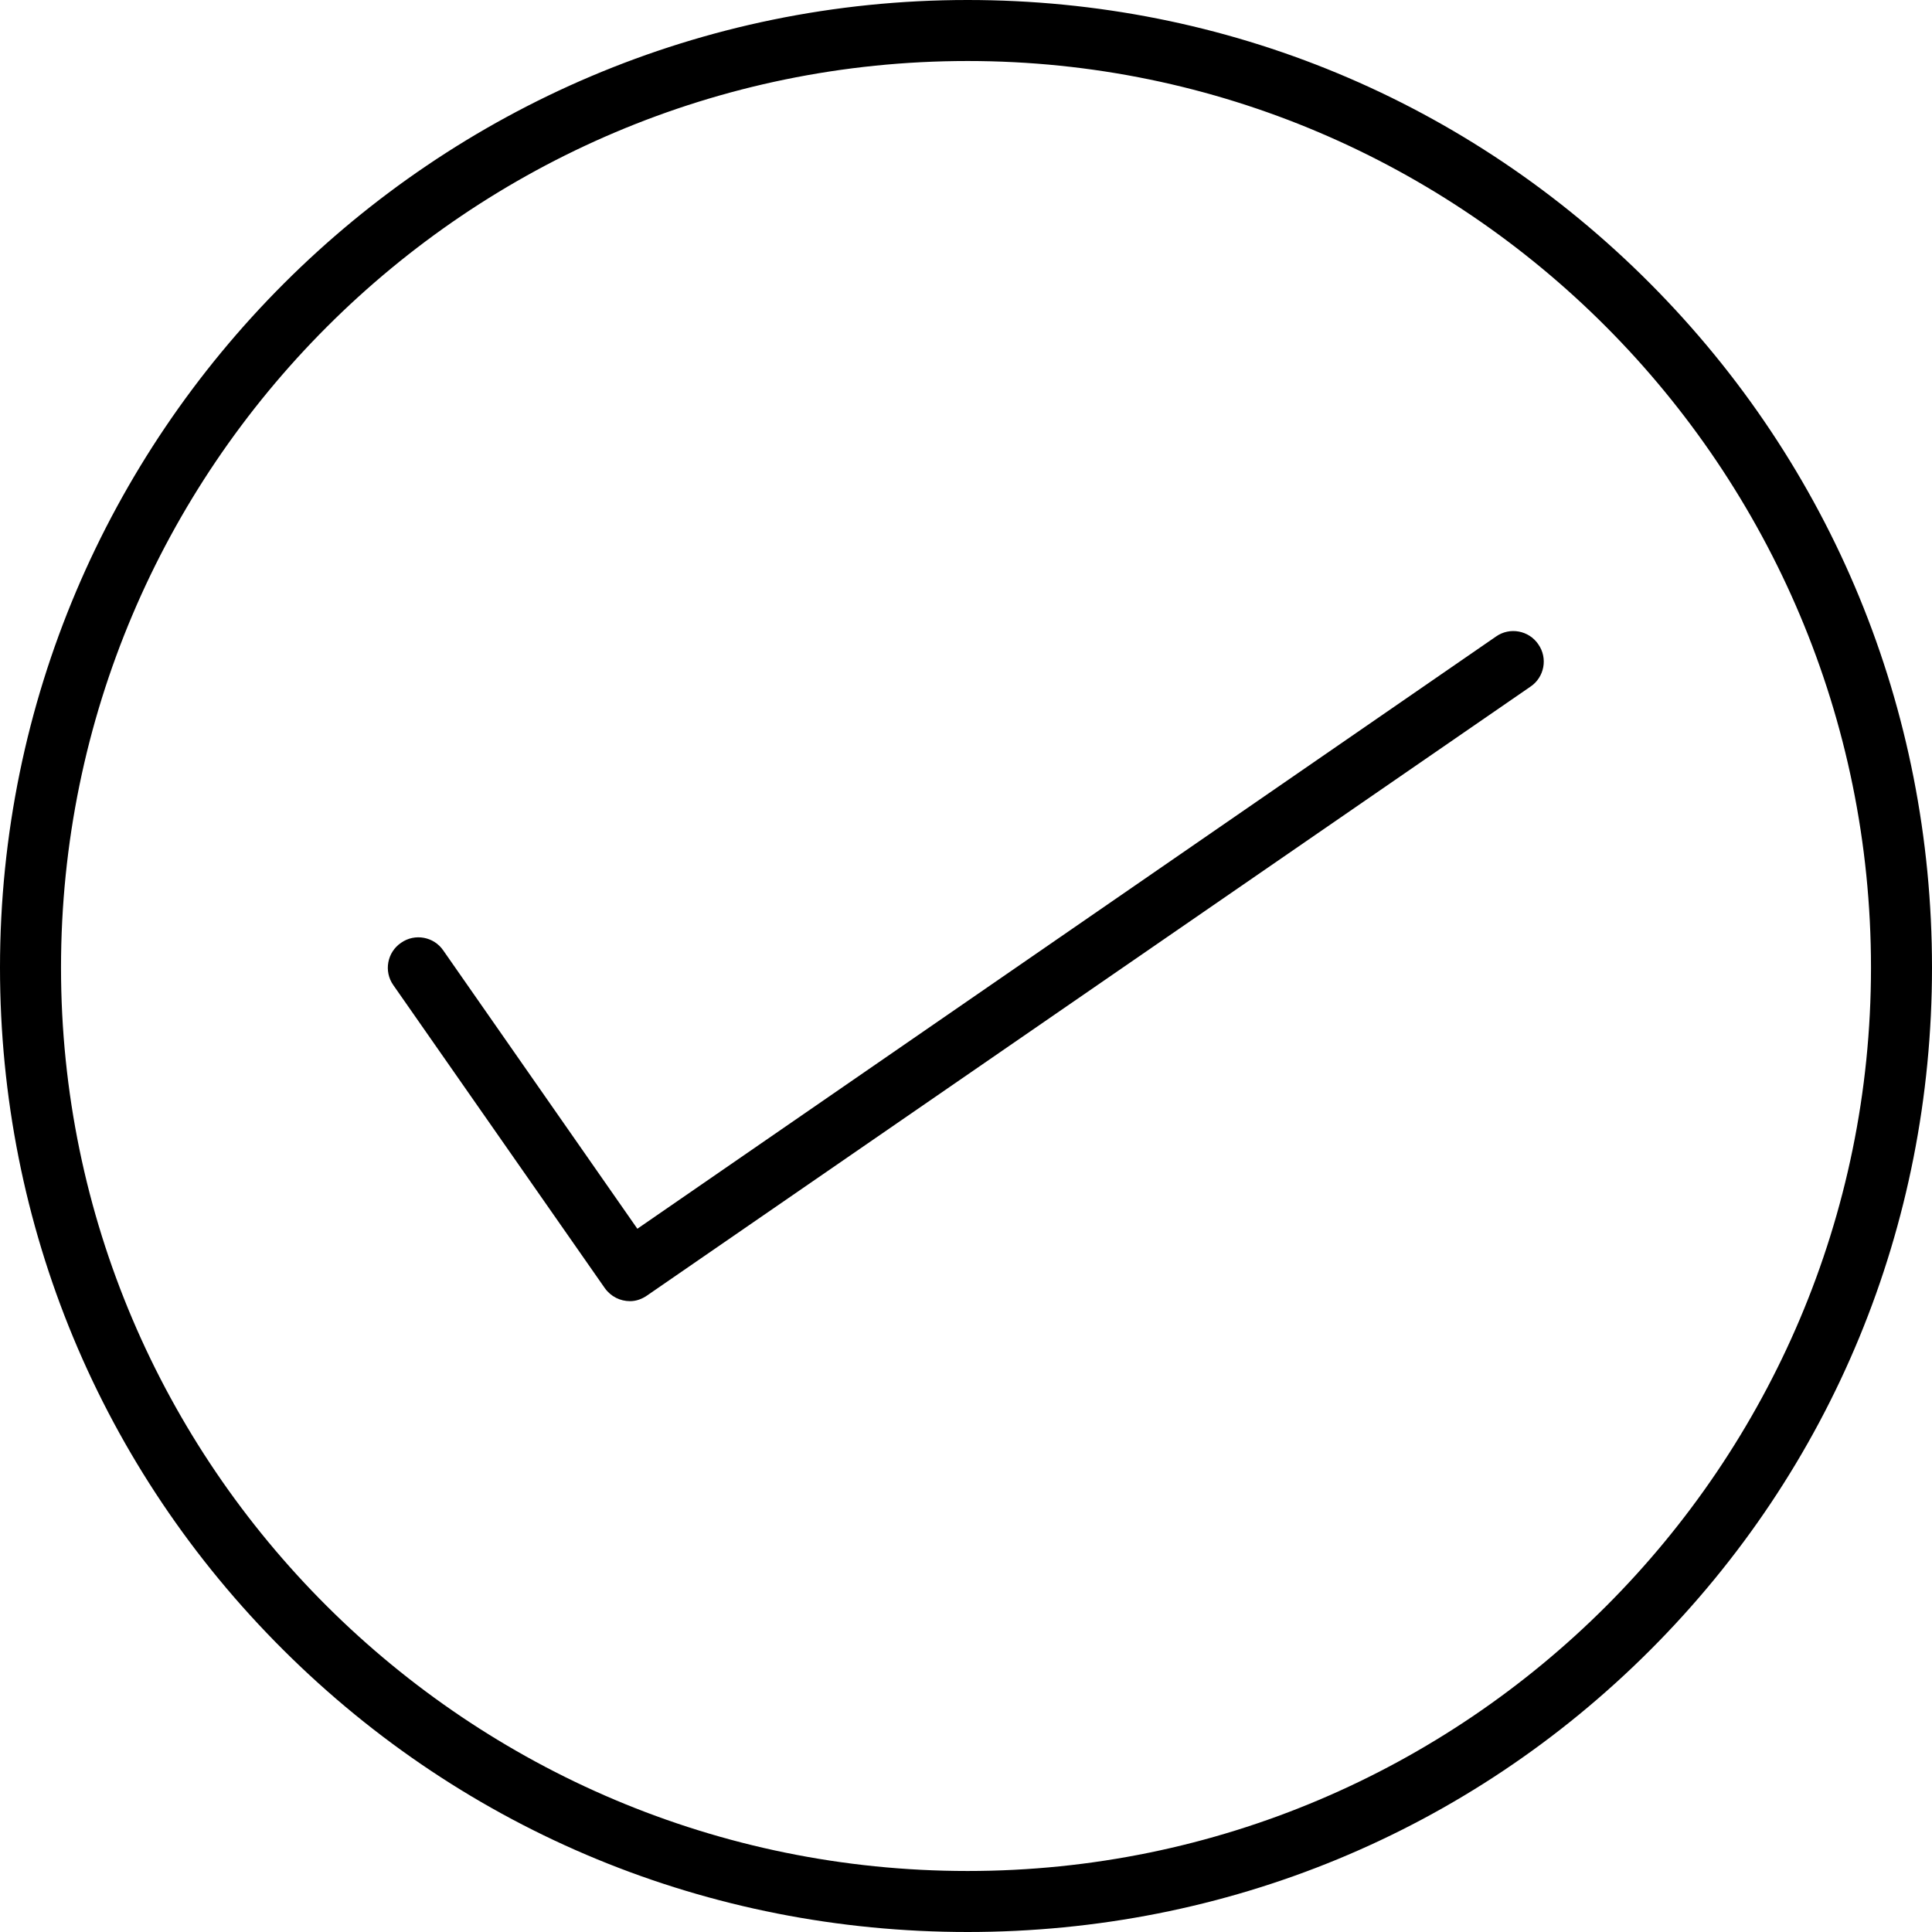 <?xml version="1.0" encoding="iso-8859-1"?>
<!-- Uploaded to: SVG Repo, www.svgrepo.com, Generator: SVG Repo Mixer Tools -->
<svg fill="#000000" height="800px" width="800px" version="1.1" id="Layer_1" xmlns="http://www.w3.org/2000/svg" xmlns:xlink="http://www.w3.org/1999/xlink" 
	 viewBox="0 0 475 475" xml:space="preserve">
<g transform="translate(0 -540.36)">
	<g>
		<g>
			<path d="M405.7,610.06c-44.7-44.9-104.3-69.7-167.8-69.7C106.7,540.36,0,647.06,0,778.26c0,63.5,24.8,123.1,69.7,167.8
				c44.9,44.7,104.6,69.3,168.2,69.3c63.5,0,123.1-24.6,167.8-69.3s69.3-104.3,69.3-167.8C475,714.66,450.4,654.96,405.7,610.06z
				 M237.9,1000.36c-122.9,0-222.9-99.6-222.9-222.1c0-122.9,100-222.9,222.9-222.9c122.5,0,222.1,100,222.1,222.9
				C460,900.76,360.4,1000.36,237.9,1000.36z"/>
			<path d="M367.8,696.86l-211.1,145.6l-47.7-68.4c-2.3-3.4-7-4.3-10.4-1.9c-3.4,2.3-4.3,7-1.9,10.4l52,74.5
				c1.5,2.1,3.8,3.2,6.2,3.2v0c1.5,0,2.9-0.5,4.2-1.4l217.2-149.7c3.4-2.3,4.3-7,1.9-10.4C375.9,695.36,371.2,694.46,367.8,696.86z"
				/>
		</g>
	</g>
</g>
</svg>